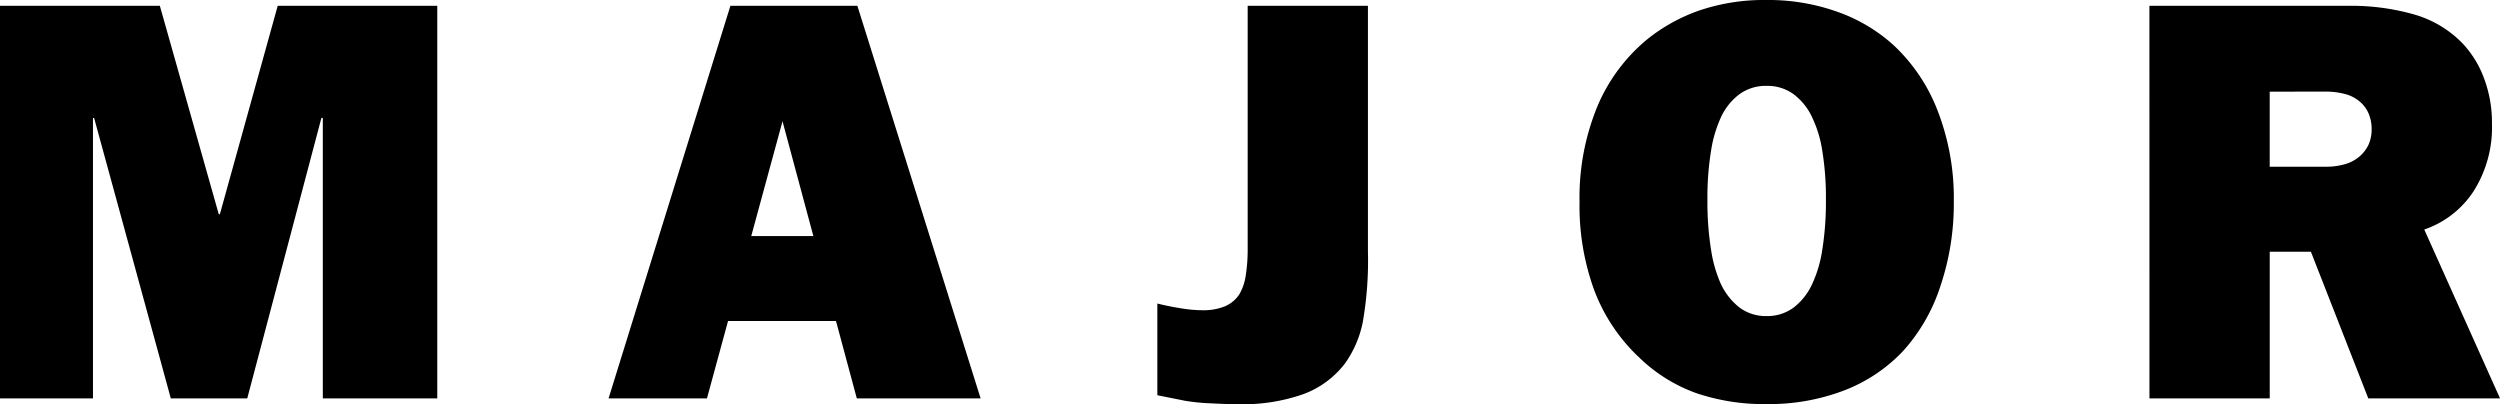 <svg xmlns="http://www.w3.org/2000/svg" width="149.923" height="24.239" viewBox="0 0 149.923 24.239">
  <g id="Group_2361" data-name="Group 2361" transform="translate(2333 2579)">
    <path id="Path_383" data-name="Path 383" d="M-353.7,393.194l7.39,23.541h-7.424l-1.248-4.638h-6.474l-1.264,4.638h-5.9l7.306-23.541ZM-356.34,407l-1.85-6.883L-360.064,407Z" transform="translate(-1927.884 -2971.845)"/>
    <path id="Path_384" data-name="Path 384" d="M-325.522,393.194v14.733a21.4,21.4,0,0,1-.311,4.244,6.456,6.456,0,0,1-1.062,2.466,5.571,5.571,0,0,1-2.477,1.836,10.956,10.956,0,0,1-3.972.611c-.48,0-1.05-.021-1.707-.057a11.957,11.957,0,0,1-1.424-.145l-1.676-.335v-5.5c.5.127.992.221,1.468.295a8.11,8.11,0,0,0,1.251.108,3.428,3.428,0,0,0,1.306-.225,1.924,1.924,0,0,0,.889-.727,3.061,3.061,0,0,0,.378-1.077,10.018,10.018,0,0,0,.125-1.709V393.194Z" transform="translate(-1925.444 -2971.845)"/>
    <path id="Path_385" data-name="Path 385" d="M-303.478,392.871a12.285,12.285,0,0,1,4.257.717,9.9,9.9,0,0,1,3.352,2,10.564,10.564,0,0,1,2.62,3.887,14.511,14.511,0,0,1,.983,5.52,15.426,15.426,0,0,1-.8,5.024,10.717,10.717,0,0,1-2.252,3.914,9.583,9.583,0,0,1-3.545,2.36,12.609,12.609,0,0,1-4.615.811,12.653,12.653,0,0,1-4.243-.661,9.557,9.557,0,0,1-3.385-2.108,10.72,10.72,0,0,1-2.721-4.055,14.715,14.715,0,0,1-.883-5.285,14.369,14.369,0,0,1,1.056-5.712,10.48,10.48,0,0,1,3-4.052,10.48,10.48,0,0,1,3.143-1.737A12.118,12.118,0,0,1-303.478,392.871Zm-.01,5.149a2.689,2.689,0,0,0-1.633.5,3.627,3.627,0,0,0-1.129,1.428,7.591,7.591,0,0,0-.574,1.967,17.525,17.525,0,0,0-.217,2.939,18.263,18.263,0,0,0,.217,2.993,8,8,0,0,0,.574,2.021,3.92,3.92,0,0,0,1.136,1.448,2.628,2.628,0,0,0,1.626.509,2.634,2.634,0,0,0,1.615-.509,3.73,3.73,0,0,0,1.13-1.448,7.434,7.434,0,0,0,.59-2.021,18.118,18.118,0,0,0,.218-2.993,17.386,17.386,0,0,0-.218-2.939,7.059,7.059,0,0,0-.59-1.967,3.649,3.649,0,0,0-1.13-1.428A2.663,2.663,0,0,0-303.488,398.02Z" transform="translate(-1923.566 -2971.871)"/>
    <path id="Path_386" data-name="Path 386" d="M-283.069,393.194h11.888a13.756,13.756,0,0,1,4.048.536,6.551,6.551,0,0,1,2.826,1.7,6.149,6.149,0,0,1,1.3,2.1,7.538,7.538,0,0,1,.48,2.728,7.146,7.146,0,0,1-1.1,4.051,5.739,5.739,0,0,1-2.96,2.3l4.544,10.128h-7.9l-3.442-8.794h-2.469v8.794h-7.213Zm7.213,5.148v4.5h3.291a4.01,4.01,0,0,0,1.276-.167,2.309,2.309,0,0,0,.859-.482,2.094,2.094,0,0,0,.51-.691,2.21,2.21,0,0,0,.177-.912,2.387,2.387,0,0,0-.16-.885,1.9,1.9,0,0,0-.46-.684,2.216,2.216,0,0,0-.891-.516,4.646,4.646,0,0,0-1.344-.167Z" transform="translate(-1921.032 -2971.845)"/>
    <path id="Path_382" data-name="Path 382" d="M-392.823,393.194l3.532,12.495h.068l3.468-12.495h9.569v23.541h-6.864V399.917h-.084l-4.447,16.818h-4.585l-4.6-16.818h-.067v16.818h-5.578V393.194Z" transform="translate(-1930.591 -2971.845)"/>
  </g>
</svg>
